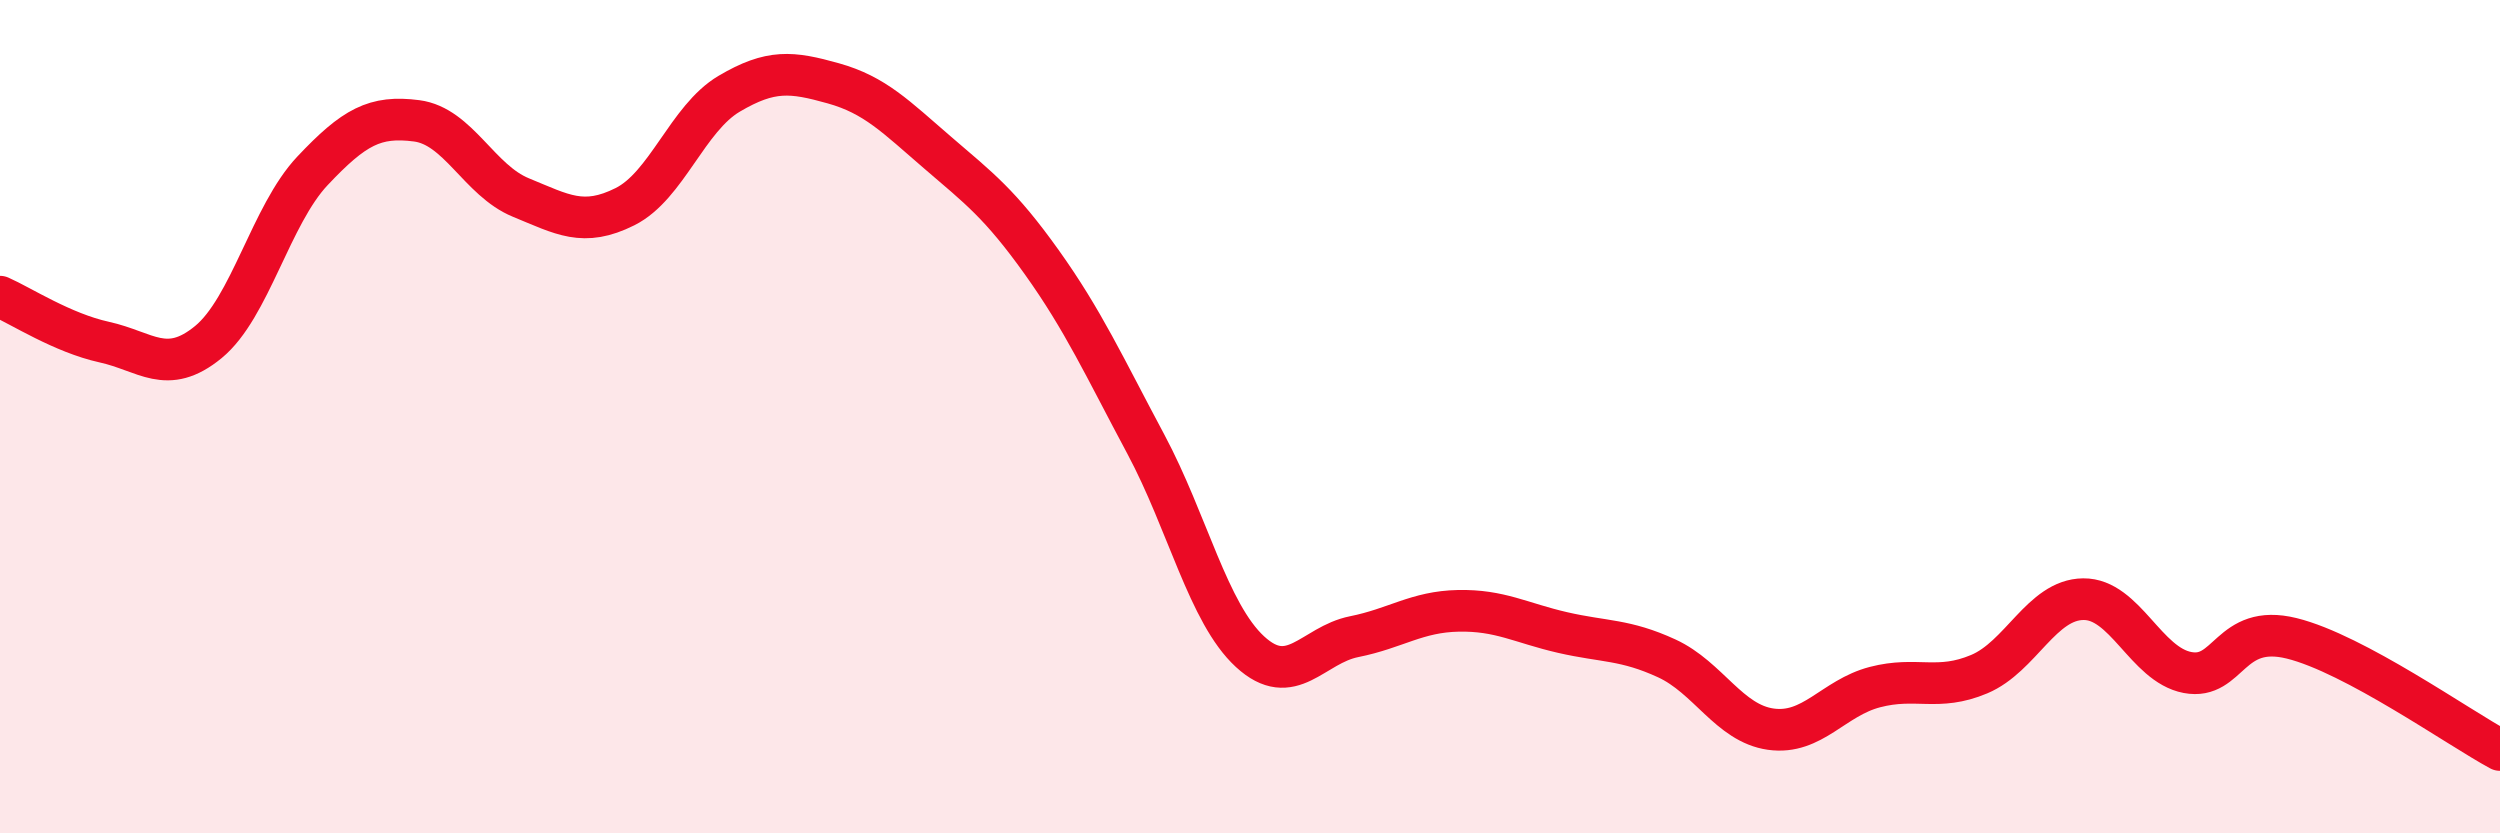 
    <svg width="60" height="20" viewBox="0 0 60 20" xmlns="http://www.w3.org/2000/svg">
      <path
        d="M 0,7.12 C 0.5,7.34 1.5,7.99 2.5,8.21 C 3.5,8.43 4,9.03 5,8.21 C 6,7.39 6.5,5.16 7.5,4.1 C 8.5,3.04 9,2.77 10,2.9 C 11,3.03 11.5,4.33 12.5,4.74 C 13.5,5.15 14,5.46 15,4.96 C 16,4.46 16.5,2.84 17.5,2.25 C 18.5,1.66 19,1.72 20,2 C 21,2.28 21.5,2.8 22.5,3.66 C 23.5,4.52 24,4.89 25,6.29 C 26,7.69 26.5,8.79 27.5,10.66 C 28.5,12.53 29,14.72 30,15.64 C 31,16.56 31.5,15.48 32.5,15.28 C 33.5,15.08 34,14.68 35,14.66 C 36,14.64 36.5,14.95 37.5,15.18 C 38.5,15.41 39,15.34 40,15.8 C 41,16.26 41.5,17.36 42.5,17.5 C 43.5,17.64 44,16.75 45,16.49 C 46,16.23 46.5,16.6 47.5,16.18 C 48.5,15.76 49,14.39 50,14.38 C 51,14.37 51.5,15.95 52.5,16.14 C 53.5,16.33 53.5,14.95 55,15.32 C 56.5,15.69 59,17.46 60,18L60 20L0 20Z"
        fill="#EB0A25"
        opacity="0.1"
        stroke-linecap="round"
        stroke-linejoin="round"
      />
      <path
        d="M 0,7.12 C 0.5,7.34 1.5,7.99 2.5,8.21 C 3.5,8.43 4,9.03 5,8.21 C 6,7.39 6.5,5.16 7.5,4.1 C 8.5,3.04 9,2.77 10,2.9 C 11,3.03 11.5,4.33 12.5,4.74 C 13.5,5.15 14,5.46 15,4.96 C 16,4.46 16.5,2.84 17.5,2.25 C 18.5,1.66 19,1.72 20,2 C 21,2.28 21.5,2.8 22.5,3.66 C 23.5,4.52 24,4.89 25,6.29 C 26,7.69 26.5,8.79 27.5,10.66 C 28.5,12.53 29,14.72 30,15.64 C 31,16.56 31.5,15.48 32.5,15.28 C 33.5,15.08 34,14.68 35,14.66 C 36,14.64 36.5,14.95 37.5,15.18 C 38.5,15.41 39,15.34 40,15.8 C 41,16.26 41.5,17.36 42.5,17.5 C 43.5,17.64 44,16.75 45,16.49 C 46,16.23 46.5,16.6 47.5,16.18 C 48.5,15.76 49,14.39 50,14.38 C 51,14.37 51.5,15.95 52.5,16.14 C 53.5,16.33 53.5,14.95 55,15.32 C 56.5,15.69 59,17.46 60,18"
        stroke="#EB0A25"
        stroke-width="1"
        fill="none"
        stroke-linecap="round"
        stroke-linejoin="round"
      />
    </svg>
  